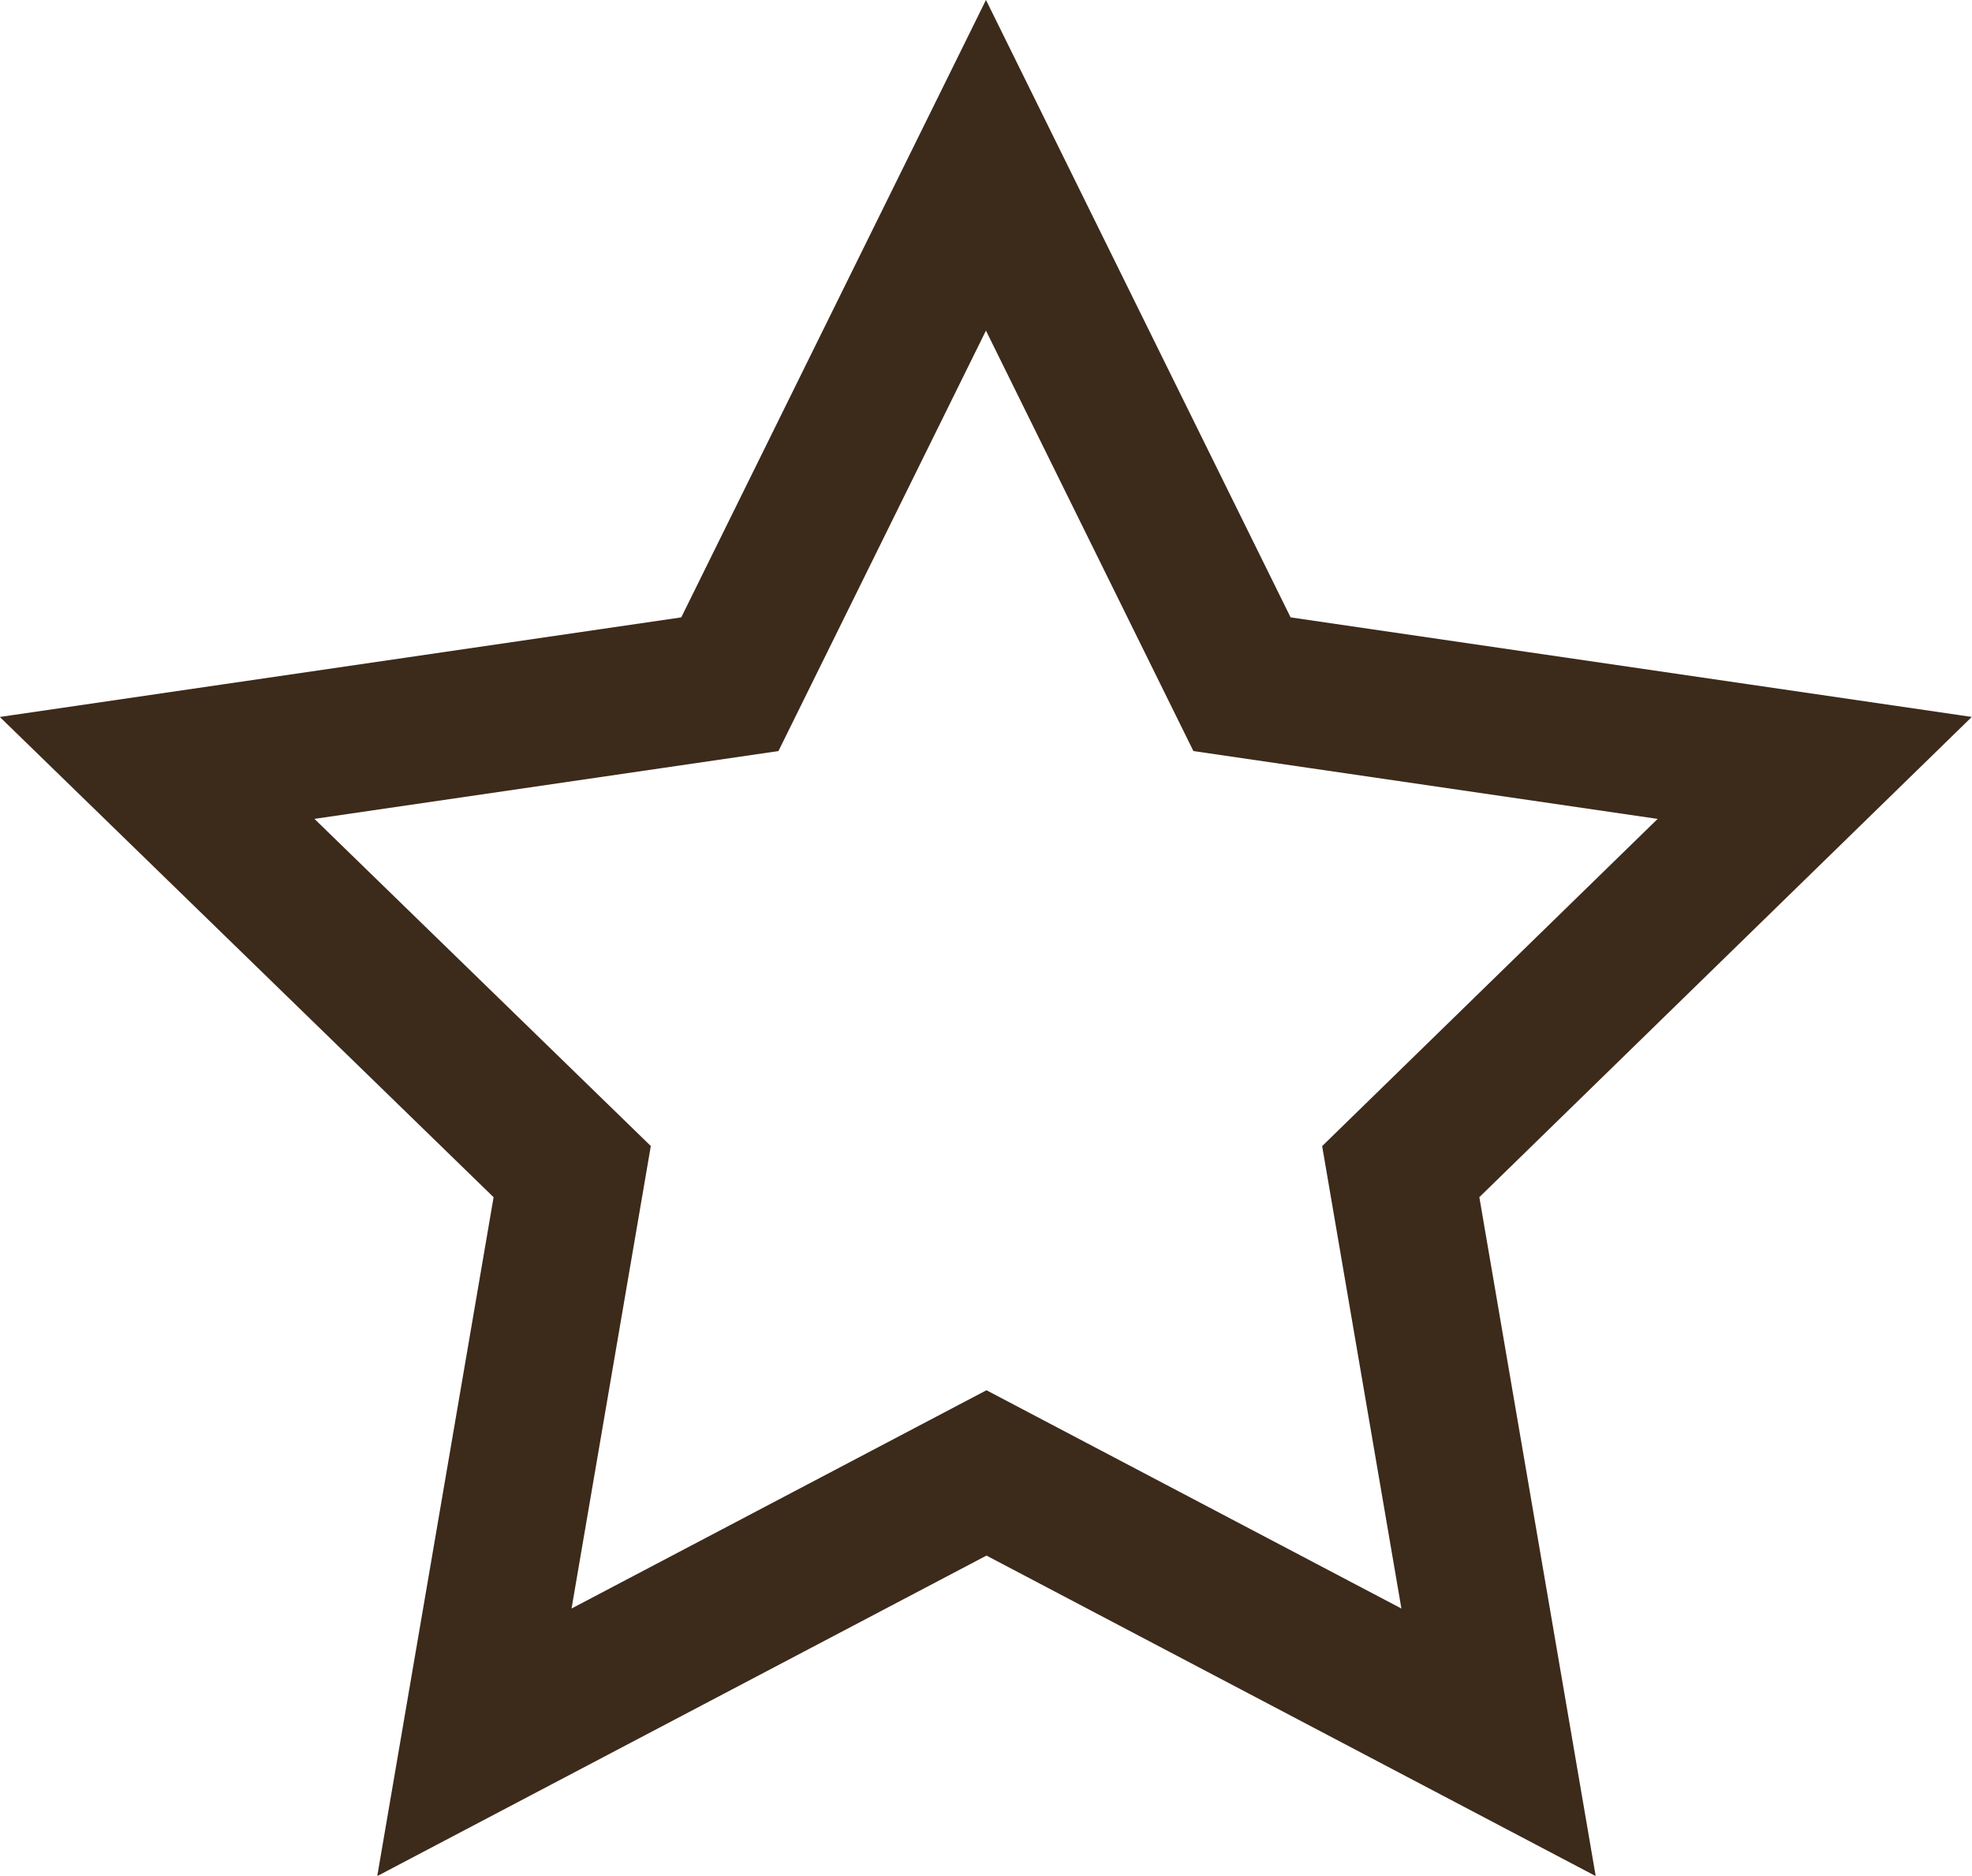 <svg xmlns="http://www.w3.org/2000/svg" width="26.957" height="25.637" viewBox="0 0 26.957 25.637">
    <path fill="none" stroke="#3c2a1b" stroke-width="2px" d="M14.33 3l3.5 7.093 7.829 1.144L20 16.755l1.337 7.8-7-3.682-7 3.682 1.337-7.8L3 11.237l7.829-1.144z" transform="translate(-.852 -.741)"/>
</svg>
